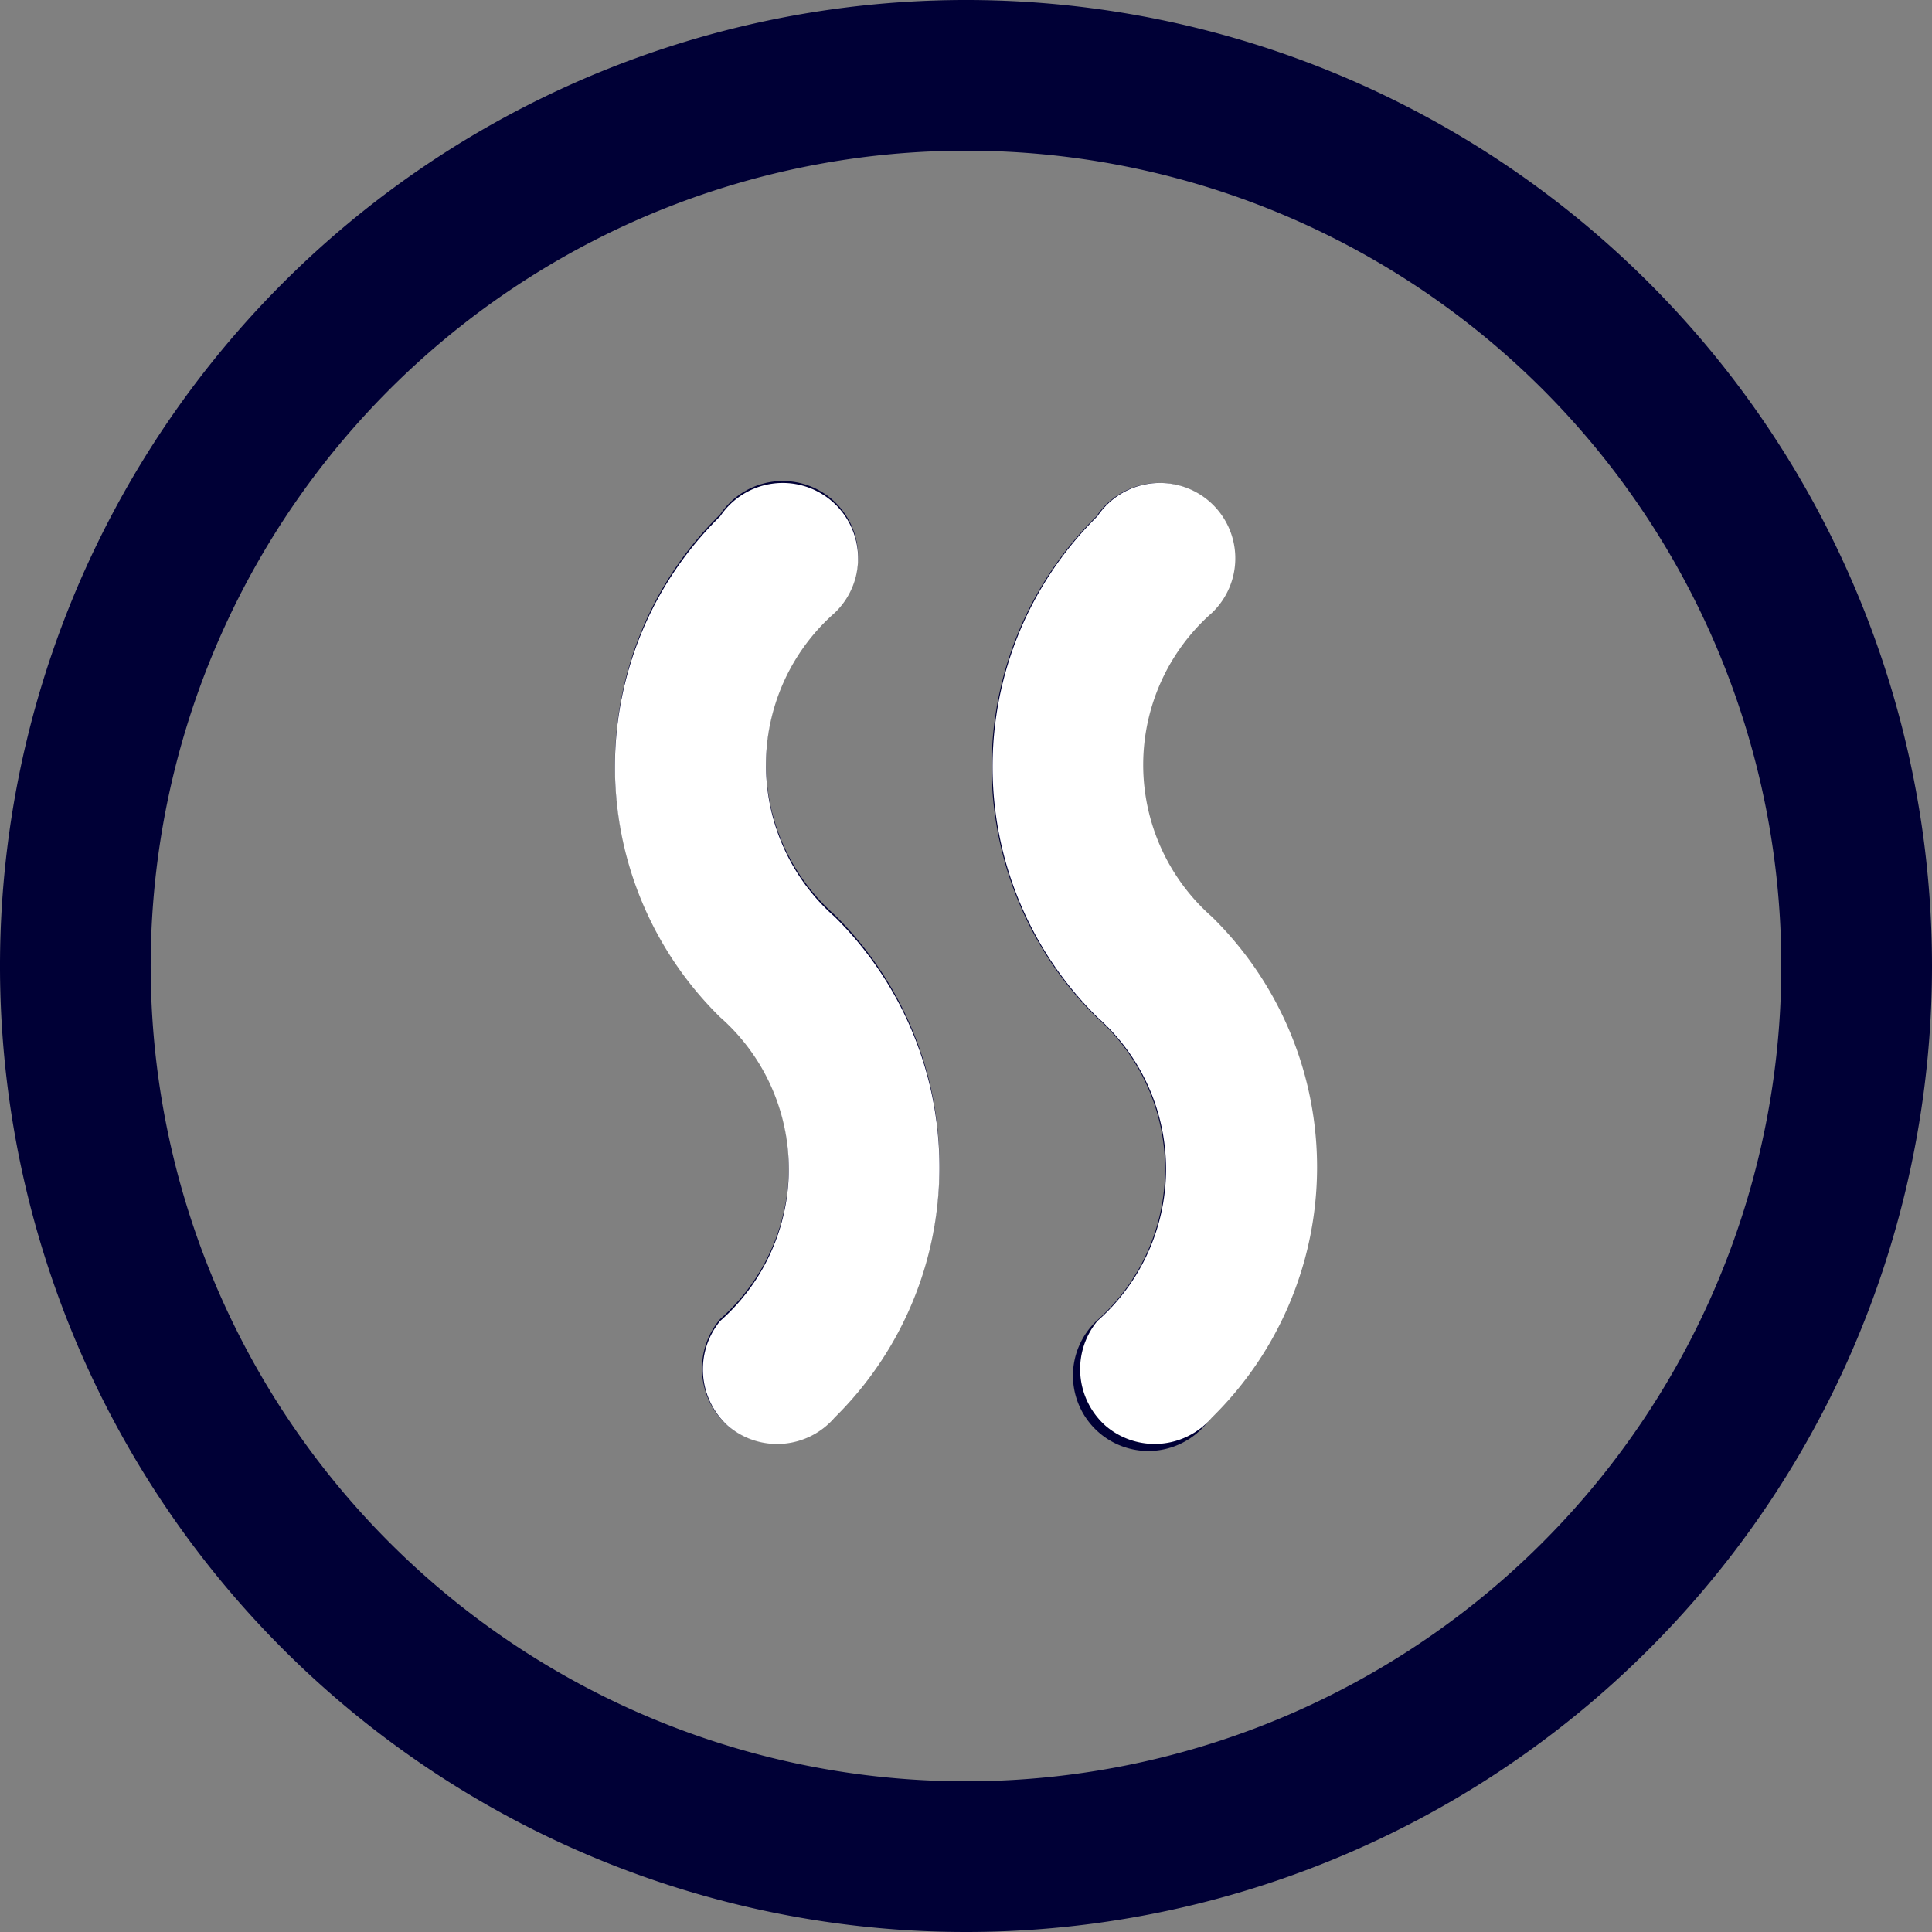 <svg id="Iconen" xmlns="http://www.w3.org/2000/svg" viewBox="0 0 40 40"><rect x="0" y="0" width="40" height="40" fill="#808080" stroke="none"/><defs><style>.cls-1{fill:#000036;}.cls-2{fill:#fff;}</style></defs><path class="cls-1" d="M15.07,29.52a1.58,1.58,0,0,1-.16-2.21,4.19,4.19,0,0,0,0-6.29,7.26,7.26,0,0,1,0-10.37,1.56,1.56,0,1,1,2.37,2,4.19,4.19,0,0,0,0,6.29,7.28,7.28,0,0,1,0,10.37A1.57,1.57,0,0,1,15.07,29.52Zm10-.17a7.26,7.26,0,0,0,0-10.37,4.19,4.19,0,0,1,0-6.29,1.56,1.56,0,1,0-2.37-2,7.28,7.28,0,0,0,0,10.37,4.19,4.19,0,0,1,0,6.29,1.56,1.56,0,1,0,2.37,2ZM40,20A20,20,0,1,0,20,40,20,20,0,0,0,40,20Zm-3.12,0A16.88,16.88,0,1,1,20,3.12,16.87,16.87,0,0,1,36.88,20Z"/><path class="cls-2" d="M22.89,29.52a1.56,1.56,0,0,0,2.2-.17,7.26,7.26,0,0,0,0-10.37,4.19,4.19,0,0,1,0-6.29,1.56,1.56,0,1,0-2.37-2,7.28,7.28,0,0,0,0,10.37,4.19,4.19,0,0,1,0,6.29A1.57,1.57,0,0,0,22.89,29.52Z"/><path class="cls-2" d="M15.07,29.52a1.57,1.57,0,0,0,2.21-.17,7.28,7.28,0,0,0,0-10.37,4.19,4.19,0,0,1,0-6.29,1.56,1.56,0,1,0-2.37-2,7.26,7.26,0,0,0,0,10.37,4.19,4.19,0,0,1,0,6.29A1.58,1.58,0,0,0,15.07,29.52Z"/></svg>